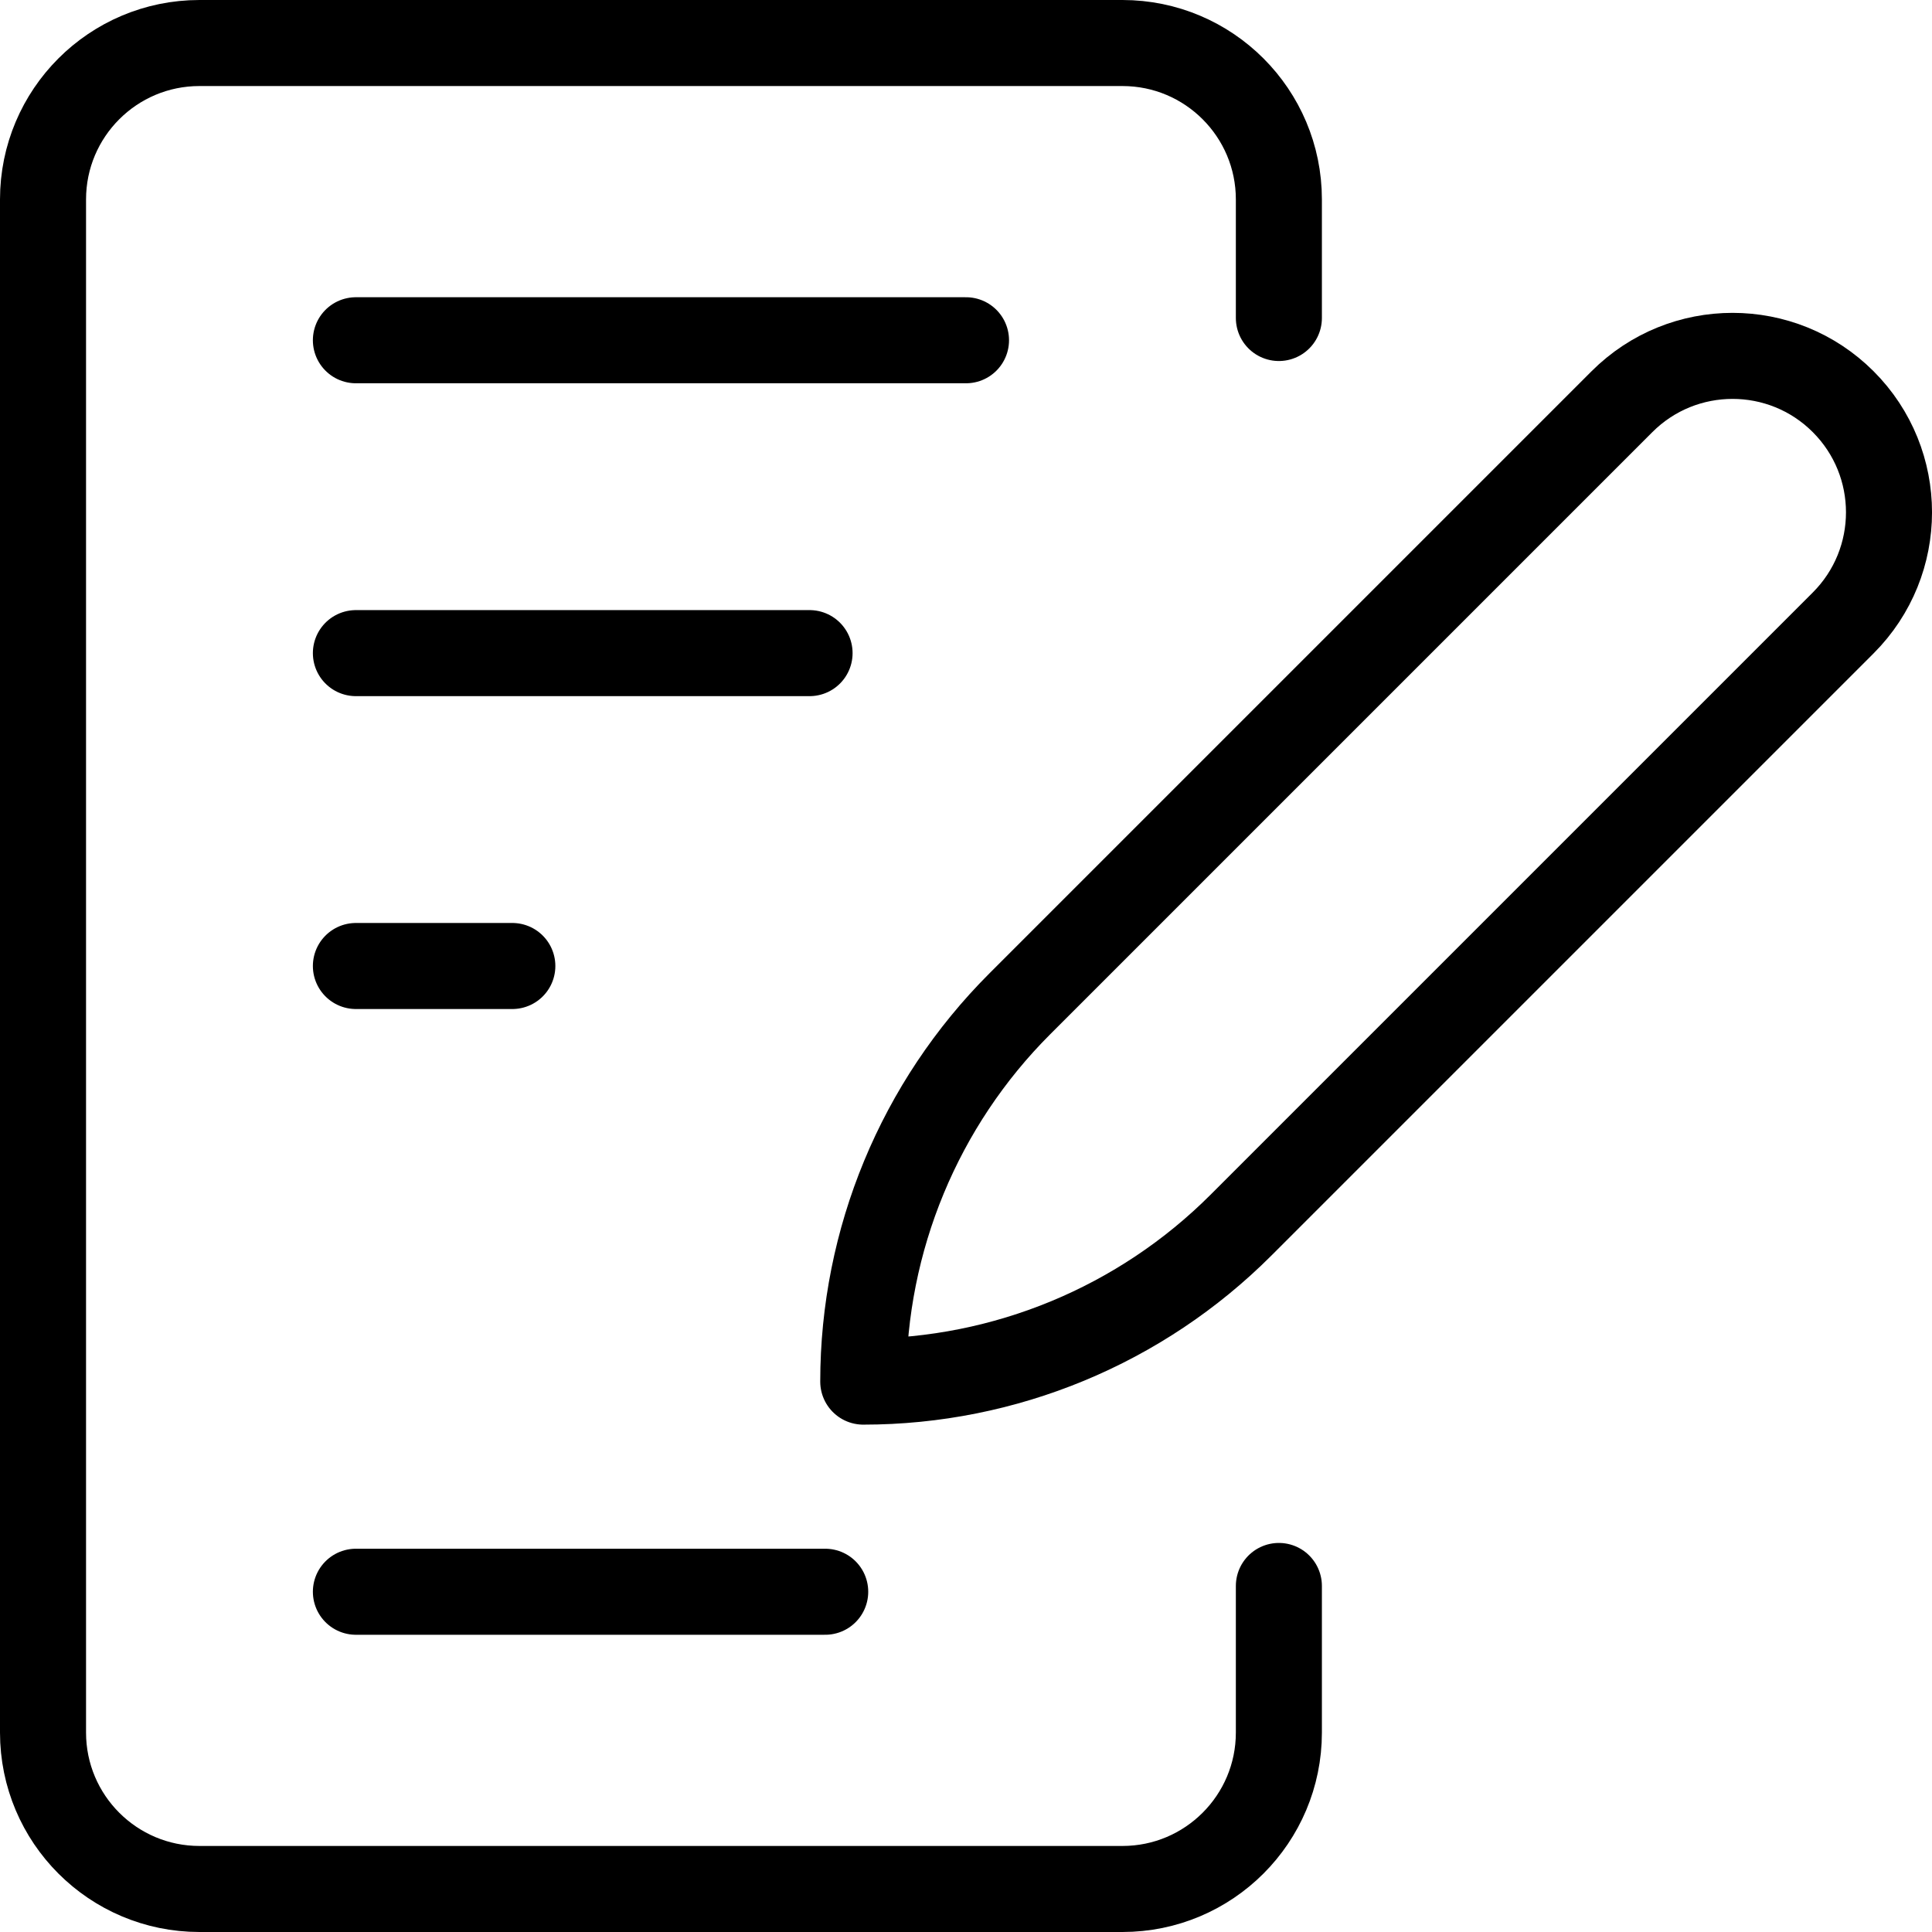 <?xml version="1.0" encoding="UTF-8"?>
<svg id="Livello_2" xmlns="http://www.w3.org/2000/svg" viewBox="0 0 494 494">
  <defs>
    <style>
      .cls-1 {
        fill: none;
        stroke: #000;
        stroke-linecap: round;
        stroke-linejoin: round;
        stroke-width: 22px;
      }
    </style>
  </defs>
  <g id="Capa_1">
    <g id="g1417">
      <g id="g1423">
        <path id="path1425" class="cls-1" d="M327,405.52v37.48c0,22.09-17.91,40-40,40H51c-22.09,0-40-17.91-40-40V51c0-22.09,17.91-40,40-40h236c22.09,0,40,17.91,40,40v30.31"/>
      </g>
      <g id="g1427">
        <path id="path1429" class="cls-1" d="M220.73,353.27h0c0-36.22,14.39-70.96,40-96.57l153.99-153.99c15.62-15.62,40.95-15.62,56.57,0,15.62,15.62,15.62,40.95,0,56.57l-153.99,153.99c-25.61,25.61-60.35,40-96.57,40Z"/>
      </g>
      <g id="g1431">
        <path id="path1433" class="cls-1" d="M91,407h120"/>
      </g>
      <g id="g1435">
        <path id="path1437" class="cls-1" d="M91,87h156"/>
      </g>
      <g id="g1439">
        <path id="path1441" class="cls-1" d="M91,167h116"/>
      </g>
      <g id="g1443">
        <path id="path1445" class="cls-1" d="M91,247h40"/>
      </g>
    </g>
  </g>
</svg>